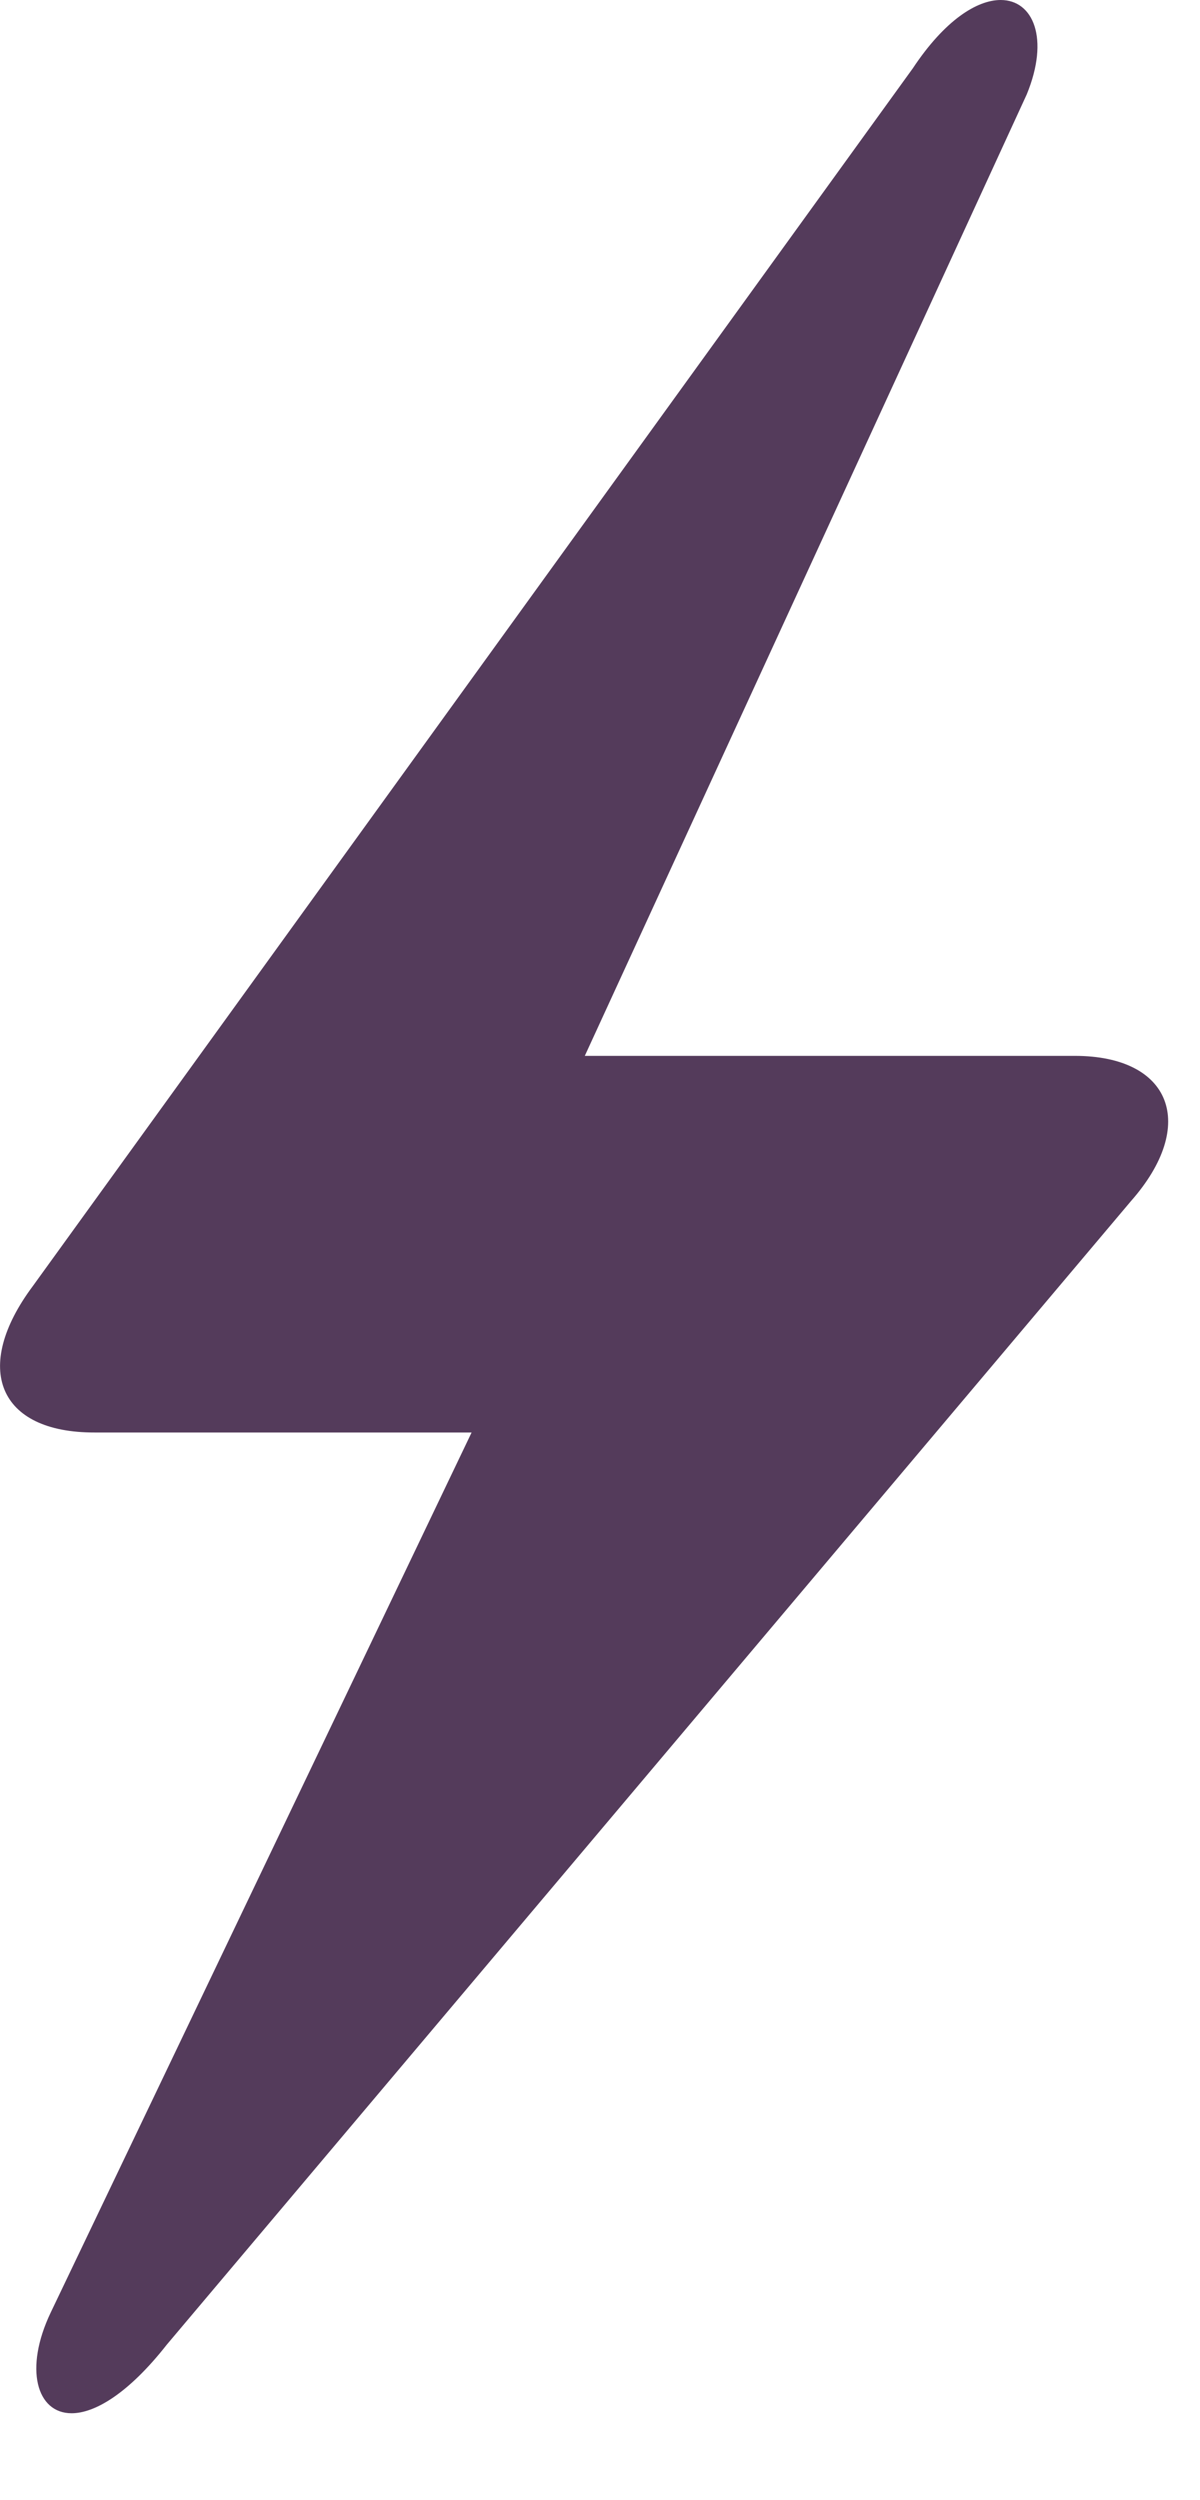 <svg xmlns="http://www.w3.org/2000/svg" fill="none" viewBox="0 0 12 25" height="25" width="12">
<g clip-path="url(#clip0_607_2285)">
<path fill="#543B5B" d="M0.329 12.859L9.129 0.682C9.448 0.201 9.77 0 10.007 0C10.332 0 10.498 0.384 10.267 0.945L5.848 10.558H10.748C11.713 10.558 11.982 11.248 11.309 12.011L1.668 23.445C1.284 23.934 0.948 24.131 0.716 24.131C0.366 24.131 0.239 23.687 0.507 23.124L4.716 14.324H0.945C-0.017 14.326 -0.284 13.68 0.329 12.859Z"></path>
</g>
<defs>
<clipPath id="clip0_607_2285">
<rect fill="white" height="24.13" width="11.685"></rect>
</clipPath>
</defs>
</svg>

